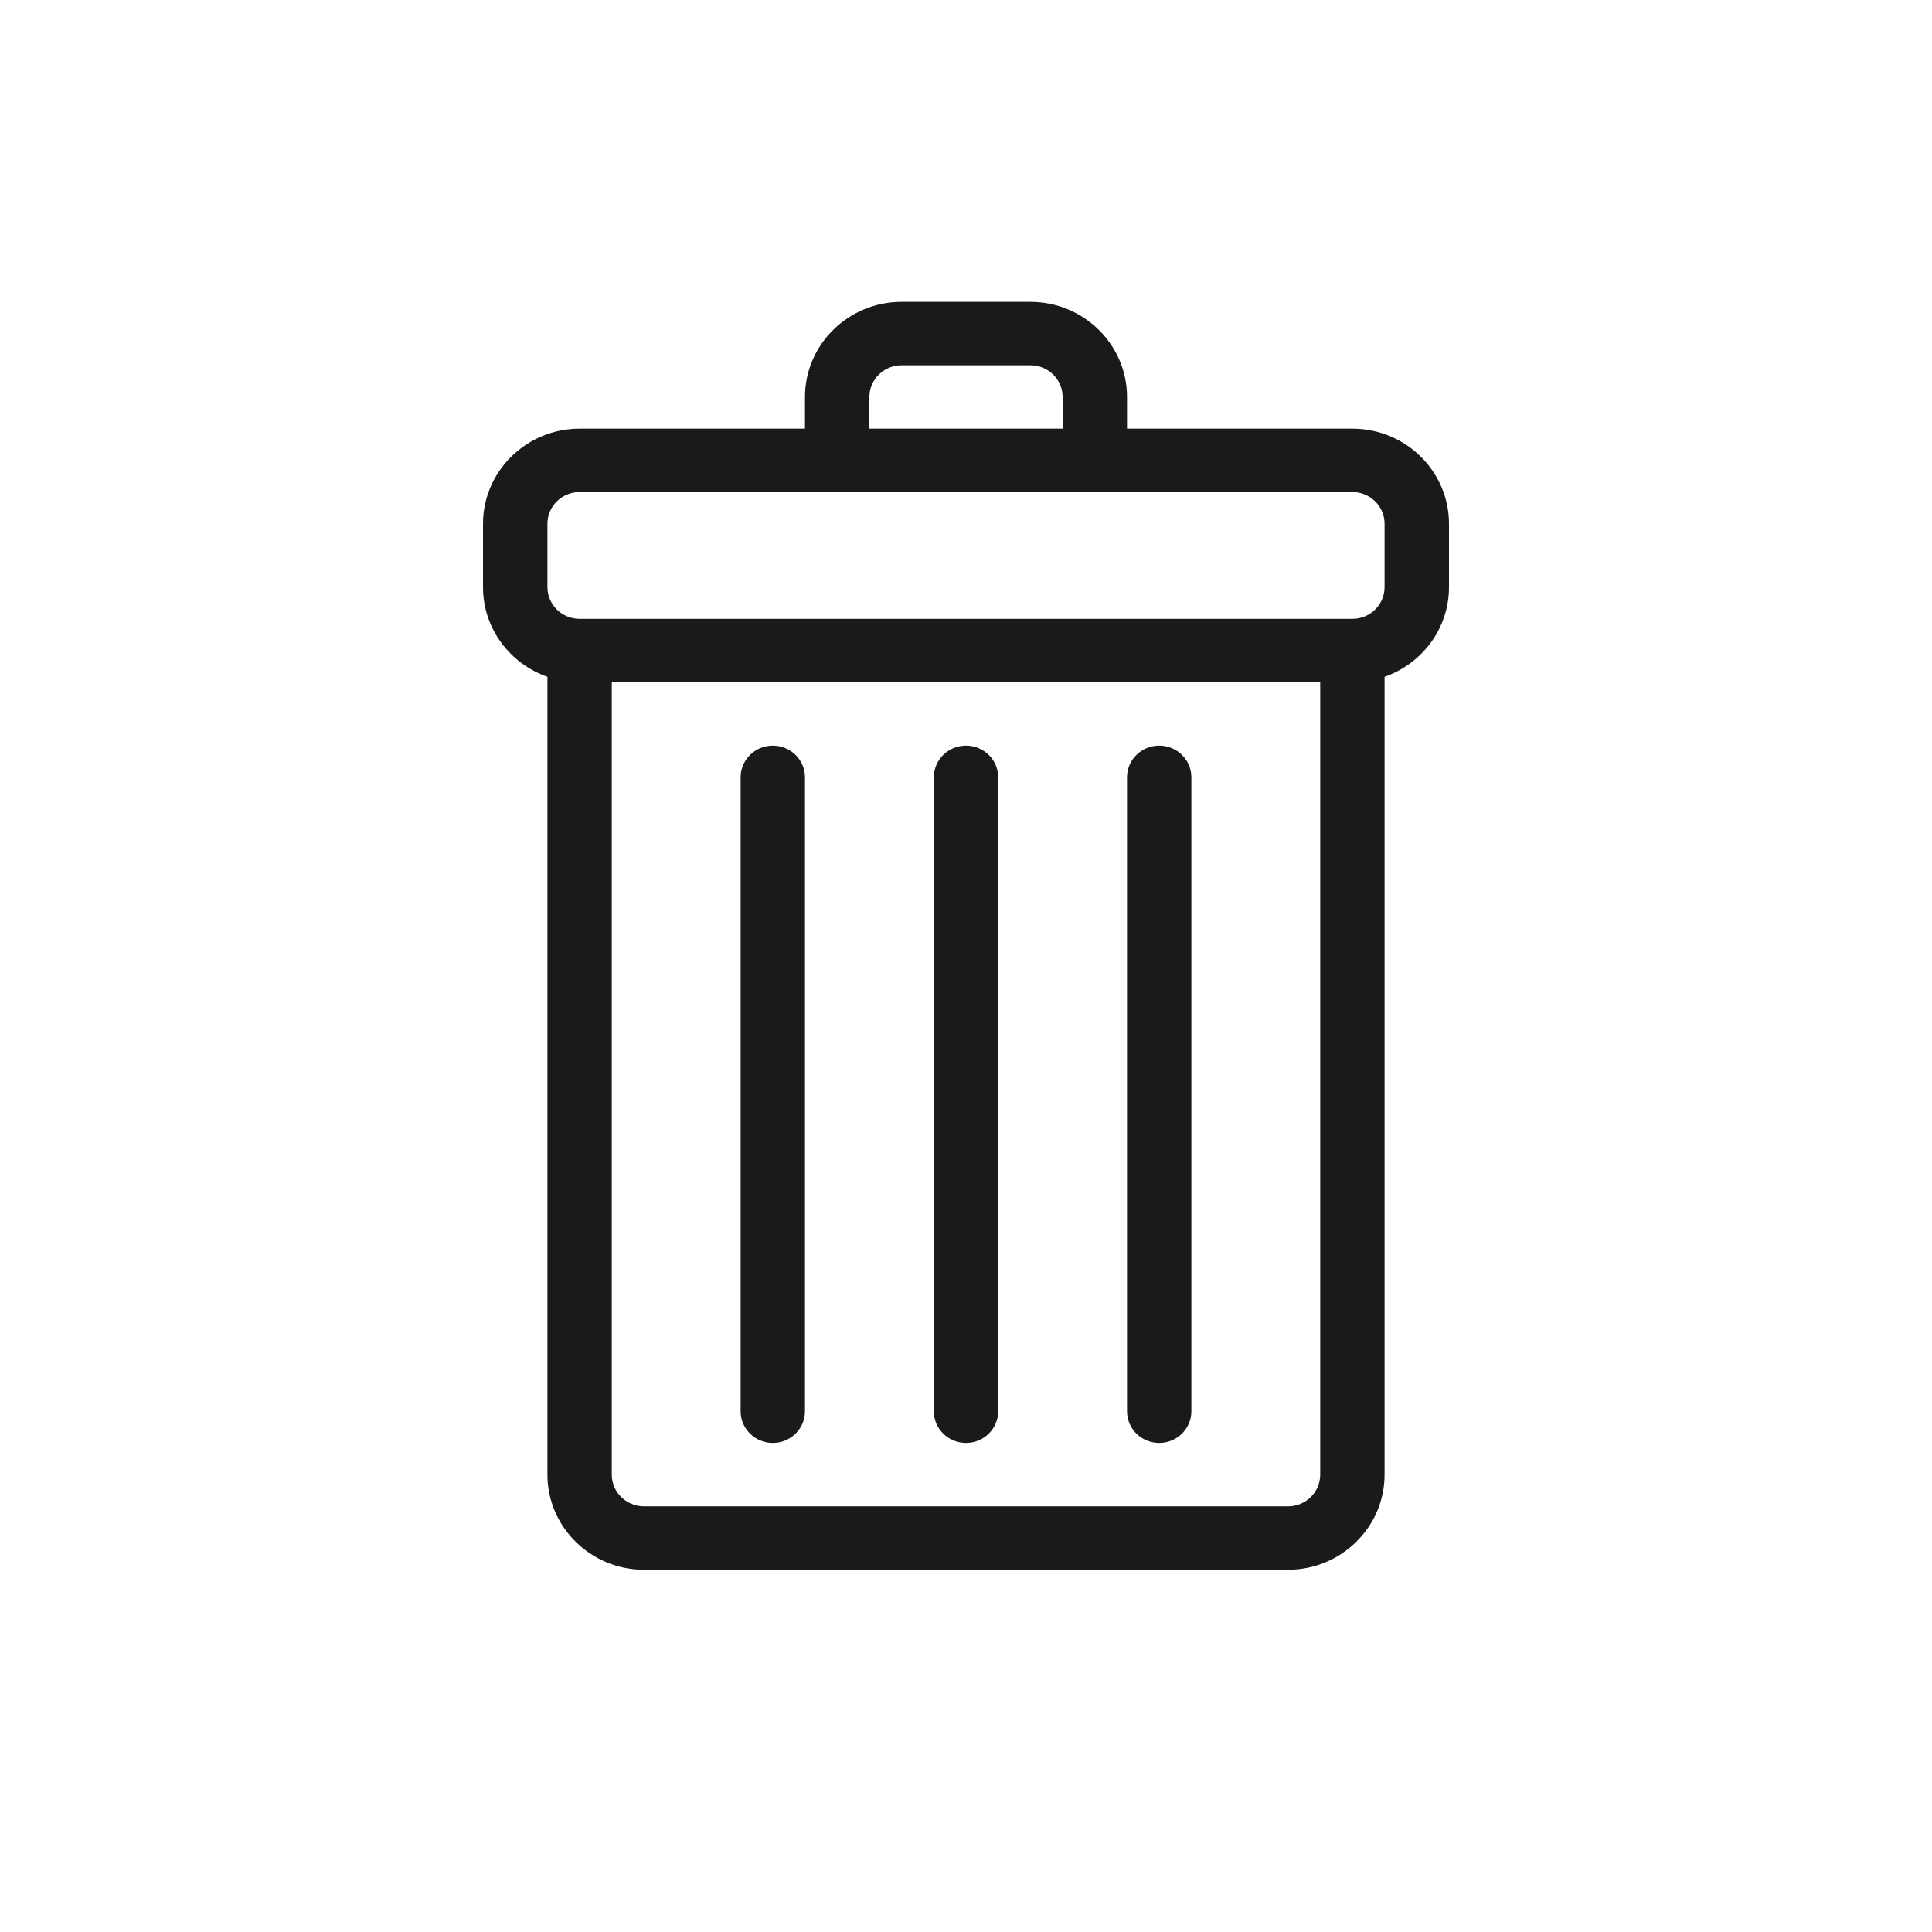 <?xml version="1.0" encoding="UTF-8"?>
<svg width="32px" height="32px" viewBox="0 0 32 32" version="1.1" xmlns="http://www.w3.org/2000/svg" xmlns:xlink="http://www.w3.org/1999/xlink">
    <!-- Generator: sketchtool 46.1 (44463) - http://www.bohemiancoding.com/sketch -->
    <title>2926AEE2-B34F-4394-A002-31134F3F51AF</title>
    <desc>Created with sketchtool.</desc>
    <defs></defs>
    <g id="Symbols" stroke="none" stroke-width="1" fill="none" fill-rule="evenodd">
        <g id="ic-toolbar-/-ict_text-delete">
            <g>
                <polygon id="Shape" points="0 0 32 0 32 32 0 32"></polygon>
                <path d="M22.933,9.725 C22.933,10.015 22.694,10.25 22.4,10.25 L9.6,10.25 C9.306,10.25 9.067,10.015 9.067,9.725 L9.067,8.675 C9.067,8.385 9.306,8.15 9.6,8.15 L22.4,8.15 C22.694,8.15 22.933,8.385 22.933,8.675 L22.933,9.725 Z M10.667,24.95 C10.372,24.95 10.133,24.715 10.133,24.425 L10.133,11.3 L21.867,11.3 L21.867,24.425 C21.867,24.715 21.628,24.95 21.333,24.95 L10.667,24.95 Z M14.4,6.575 C14.4,6.285 14.639,6.05 14.933,6.05 L17.067,6.05 C17.361,6.05 17.6,6.285 17.6,6.575 L17.6,7.1 L14.4,7.1 L14.4,6.575 Z M18.667,7.1 L18.667,6.575 C18.667,5.707 17.949,5 17.067,5 L14.933,5 C14.051,5 13.333,5.707 13.333,6.575 L13.333,7.1 L9.6,7.1 C8.718,7.1 8,7.807 8,8.675 L8,9.725 C8,10.41 8.446,10.993 9.067,11.21 L9.067,24.425 C9.067,25.293 9.785,26 10.667,26 L21.333,26 C22.215,26 22.933,25.293 22.933,24.425 L22.933,11.21 C23.554,10.993 24,10.41 24,9.725 L24,8.675 C24,7.807 23.282,7.1 22.4,7.1 L18.667,7.1 Z M18.667,12.875 L18.667,23.375 C18.667,23.665 18.906,23.9 19.2,23.9 C19.494,23.9 19.733,23.665 19.733,23.375 L19.733,12.875 C19.733,12.585 19.494,12.35 19.2,12.35 C18.906,12.35 18.667,12.585 18.667,12.875 Z M15.467,12.875 L15.467,23.375 C15.467,23.665 15.706,23.9 16,23.9 C16.294,23.9 16.533,23.665 16.533,23.375 L16.533,12.875 C16.533,12.585 16.294,12.35 16,12.35 C15.706,12.35 15.467,12.585 15.467,12.875 Z M12.267,12.875 L12.267,23.375 C12.267,23.665 12.506,23.9 12.8,23.9 C13.094,23.9 13.333,23.665 13.333,23.375 L13.333,12.875 C13.333,12.585 13.094,12.35 12.8,12.35 C12.506,12.35 12.267,12.585 12.267,12.875 Z" id="Combined-Shape" fill="#1A1A1A"></path>
            </g>
        </g>
    </g>
</svg>